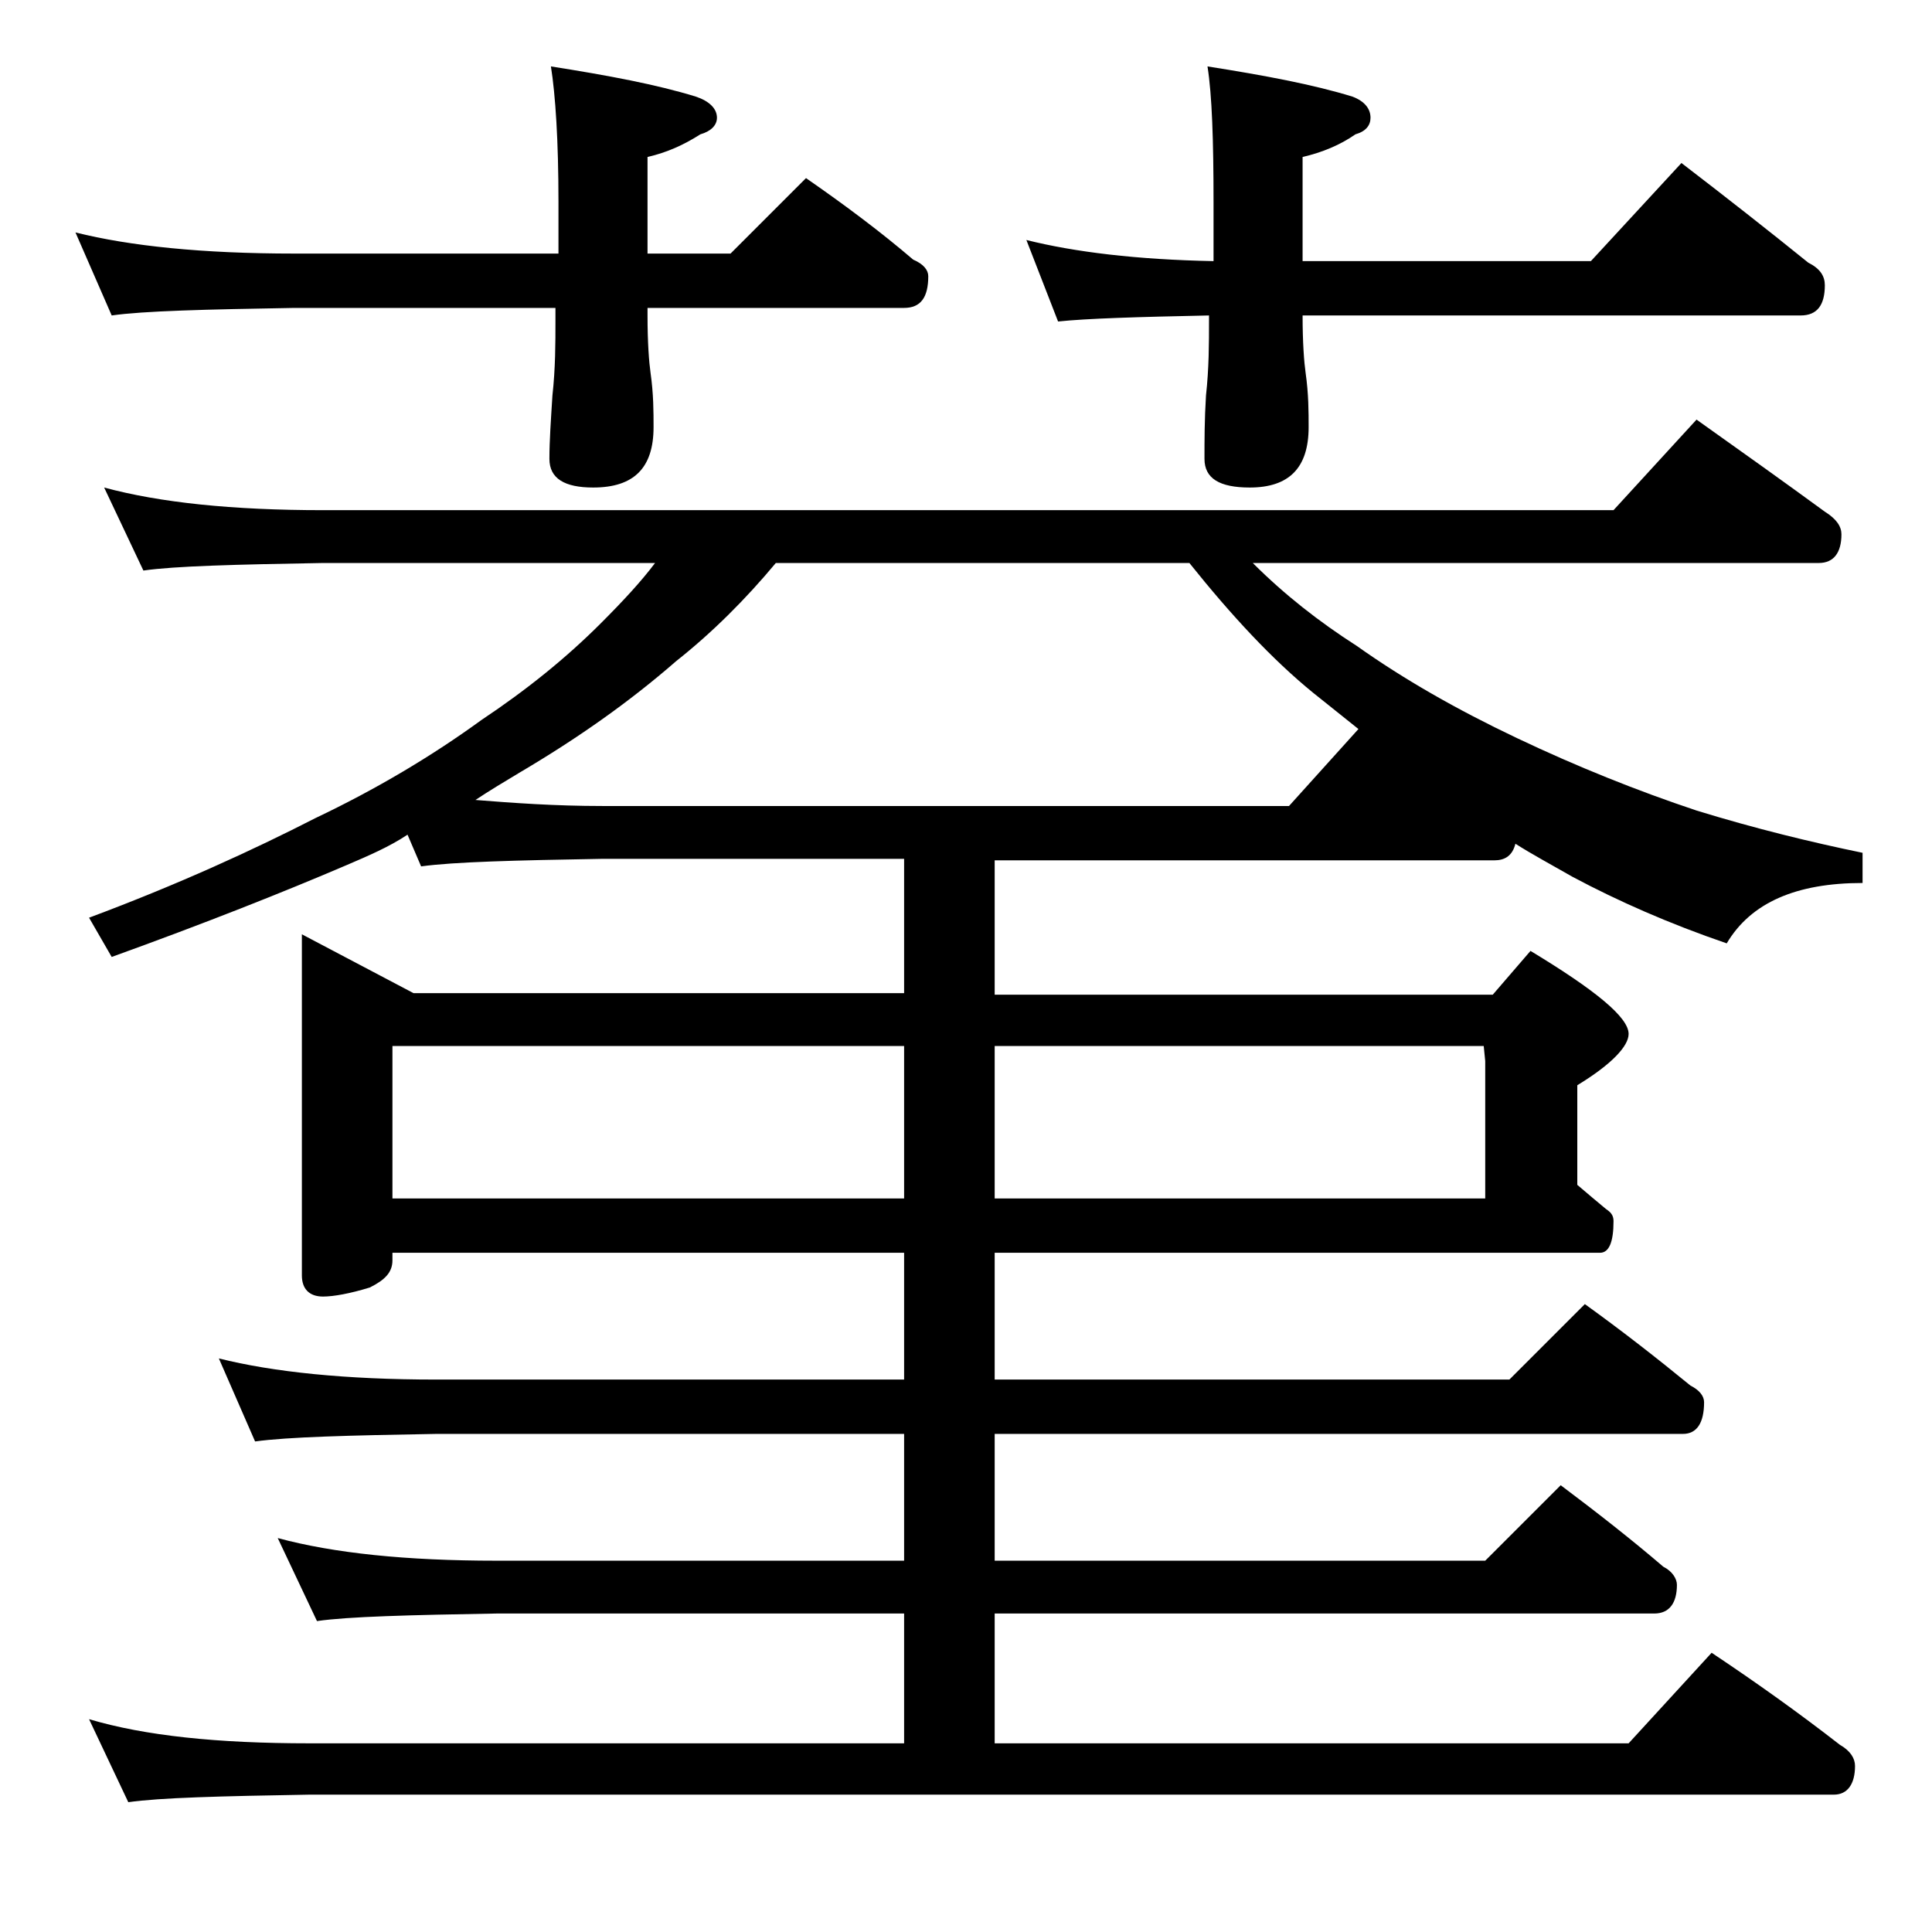 <?xml version="1.0" encoding="utf-8"?>
<!-- Generator: Adobe Illustrator 18.0.0, SVG Export Plug-In . SVG Version: 6.00 Build 0)  -->
<!DOCTYPE svg PUBLIC "-//W3C//DTD SVG 1.1//EN" "http://www.w3.org/Graphics/SVG/1.1/DTD/svg11.dtd">
<svg version="1.1" id="Layer_1" xmlns="http://www.w3.org/2000/svg" xmlns:xlink="http://www.w3.org/1999/xlink" x="0px" y="0px"
	 viewBox="0 0 128 128" enable-background="new 0 0 128 128" xml:space="preserve">
<path d="M5,15.4c3.6,0.9,8.4,1.4,14.5,1.4H37v-3.4c0-4.1-0.2-7.1-0.5-9c3.8,0.6,7,1.2,9.6,2c0.9,0.3,1.4,0.8,1.4,1.4
	c0,0.5-0.4,0.9-1.1,1.1c-1.1,0.7-2.2,1.2-3.5,1.5v6.4h5.5l5-5c2.6,1.8,5,3.6,7.1,5.4c0.7,0.3,1,0.7,1,1.1c0,1.4-0.5,2.1-1.6,2.1h-17
	v0.5c0,1.8,0.1,3.1,0.2,3.8c0.2,1.4,0.2,2.6,0.2,3.6c0,2.7-1.3,4-4,4c-1.9,0-2.9-0.6-2.9-1.9c0-1.2,0.1-2.6,0.2-4.2
	c0.2-1.8,0.2-3.5,0.2-4.9v-0.9H19.5c-5.9,0.1-10,0.2-12.1,0.5L5,15.4z M27,55.3c-1.2,0.8-2.6,1.4-4,2c-4.2,1.8-9.5,3.9-15.6,6.1
	l-1.5-2.6c5.9-2.2,10.9-4.5,15-6.6c4-1.9,7.7-4.1,11-6.5c3-2,5.6-4.1,7.9-6.4c1.5-1.5,2.7-2.8,3.6-4h-22c-5.8,0.1-9.8,0.2-11.9,0.5
	l-2.6-5.5c3.7,1,8.5,1.5,14.5,1.5h85.5l5.5-6c3.1,2.2,5.9,4.2,8.5,6.1c0.8,0.5,1.1,1,1.1,1.5c0,1.2-0.5,1.9-1.5,1.9H83
	c2.1,2.1,4.4,3.9,6.9,5.5c3.1,2.2,6.6,4.2,10.6,6.1c4,1.9,8,3.5,11.9,4.8c3.9,1.2,7.6,2.1,11,2.8v2c-4.4,0-7.4,1.3-9,4
	c-3.8-1.3-7.2-2.8-10.2-4.4c-1.4-0.8-2.7-1.5-3.8-2.2c-0.2,0.8-0.7,1.1-1.4,1.1H65.9v8.9h33l2.5-2.9c4.3,2.6,6.5,4.4,6.5,5.5
	c0,0.8-1.1,2-3.4,3.4v6.6c0.7,0.6,1.3,1.1,1.9,1.6c0.3,0.2,0.5,0.4,0.5,0.8c0,1.4-0.3,2.1-0.9,2.1H65.9v8.4H100l5-5
	c2.5,1.8,4.8,3.6,7,5.4c0.6,0.3,0.9,0.7,0.9,1.1c0,1.4-0.5,2.1-1.4,2.1H65.9v8.4h32.5l5-5c2.4,1.8,4.7,3.6,6.8,5.4
	c0.6,0.3,0.9,0.8,0.9,1.2c0,1.2-0.5,1.9-1.5,1.9H65.9v8.6h42l5.5-6c3,2,5.8,4,8.5,6.1c0.7,0.4,1,0.9,1,1.4c0,1.2-0.5,1.9-1.4,1.9
	h-101c-5.9,0.1-9.9,0.2-12,0.5l-2.6-5.5c3.7,1.1,8.5,1.6,14.6,1.6h39.4v-8.6h-27c-5.8,0.1-9.8,0.2-11.9,0.5l-2.6-5.5
	c3.7,1,8.5,1.5,14.5,1.5h27v-8.4h-31c-5.8,0.1-9.8,0.2-12,0.5l-2.4-5.5c3.6,0.9,8.4,1.4,14.4,1.4h31v-8.4H26v0.5
	c0,0.8-0.5,1.3-1.5,1.8c-1.3,0.4-2.4,0.6-3.1,0.6c-0.9,0-1.4-0.5-1.4-1.4V61.9l7.4,3.9h32.5v-8.9h-20c-5.8,0.1-9.8,0.2-12,0.5
	L27,55.3z M26,79.4h33.9V69.3H26V79.4z M90,48.3c-1-0.8-2-1.6-3-2.4c-2.7-2.2-5.4-5.1-8.2-8.6H51.4c-2,2.4-4.2,4.6-6.6,6.5
	c-3.1,2.7-6.5,5.1-10.4,7.4c-1,0.6-2,1.2-2.9,1.8c2.5,0.2,5.3,0.4,8.4,0.4h45.5L90,48.3z M65.9,69.3v10.1h32.5v-9.1l-0.1-1H65.9z
	 M68,15.9c3.2,0.8,7.3,1.3,12.4,1.4v-3.9c0-4.1-0.1-7.1-0.4-9c3.8,0.6,7,1.2,9.6,2c0.8,0.3,1.2,0.8,1.2,1.4c0,0.5-0.3,0.9-1,1.1
	c-1,0.7-2.2,1.2-3.5,1.5v6.9h19.1l6-6.5c3,2.3,5.8,4.5,8.4,6.6c0.8,0.4,1.1,0.9,1.1,1.5c0,1.3-0.5,2-1.6,2h-33
	c0,1.8,0.1,3.1,0.2,3.8c0.2,1.4,0.2,2.6,0.2,3.6c0,2.7-1.3,4-3.9,4c-2,0-3-0.6-3-1.9c0-1.2,0-2.6,0.1-4.2c0.2-1.8,0.2-3.5,0.2-4.9
	v-0.4c-4.8,0.1-8.1,0.2-10,0.4L68,15.9z"/>
</svg>
